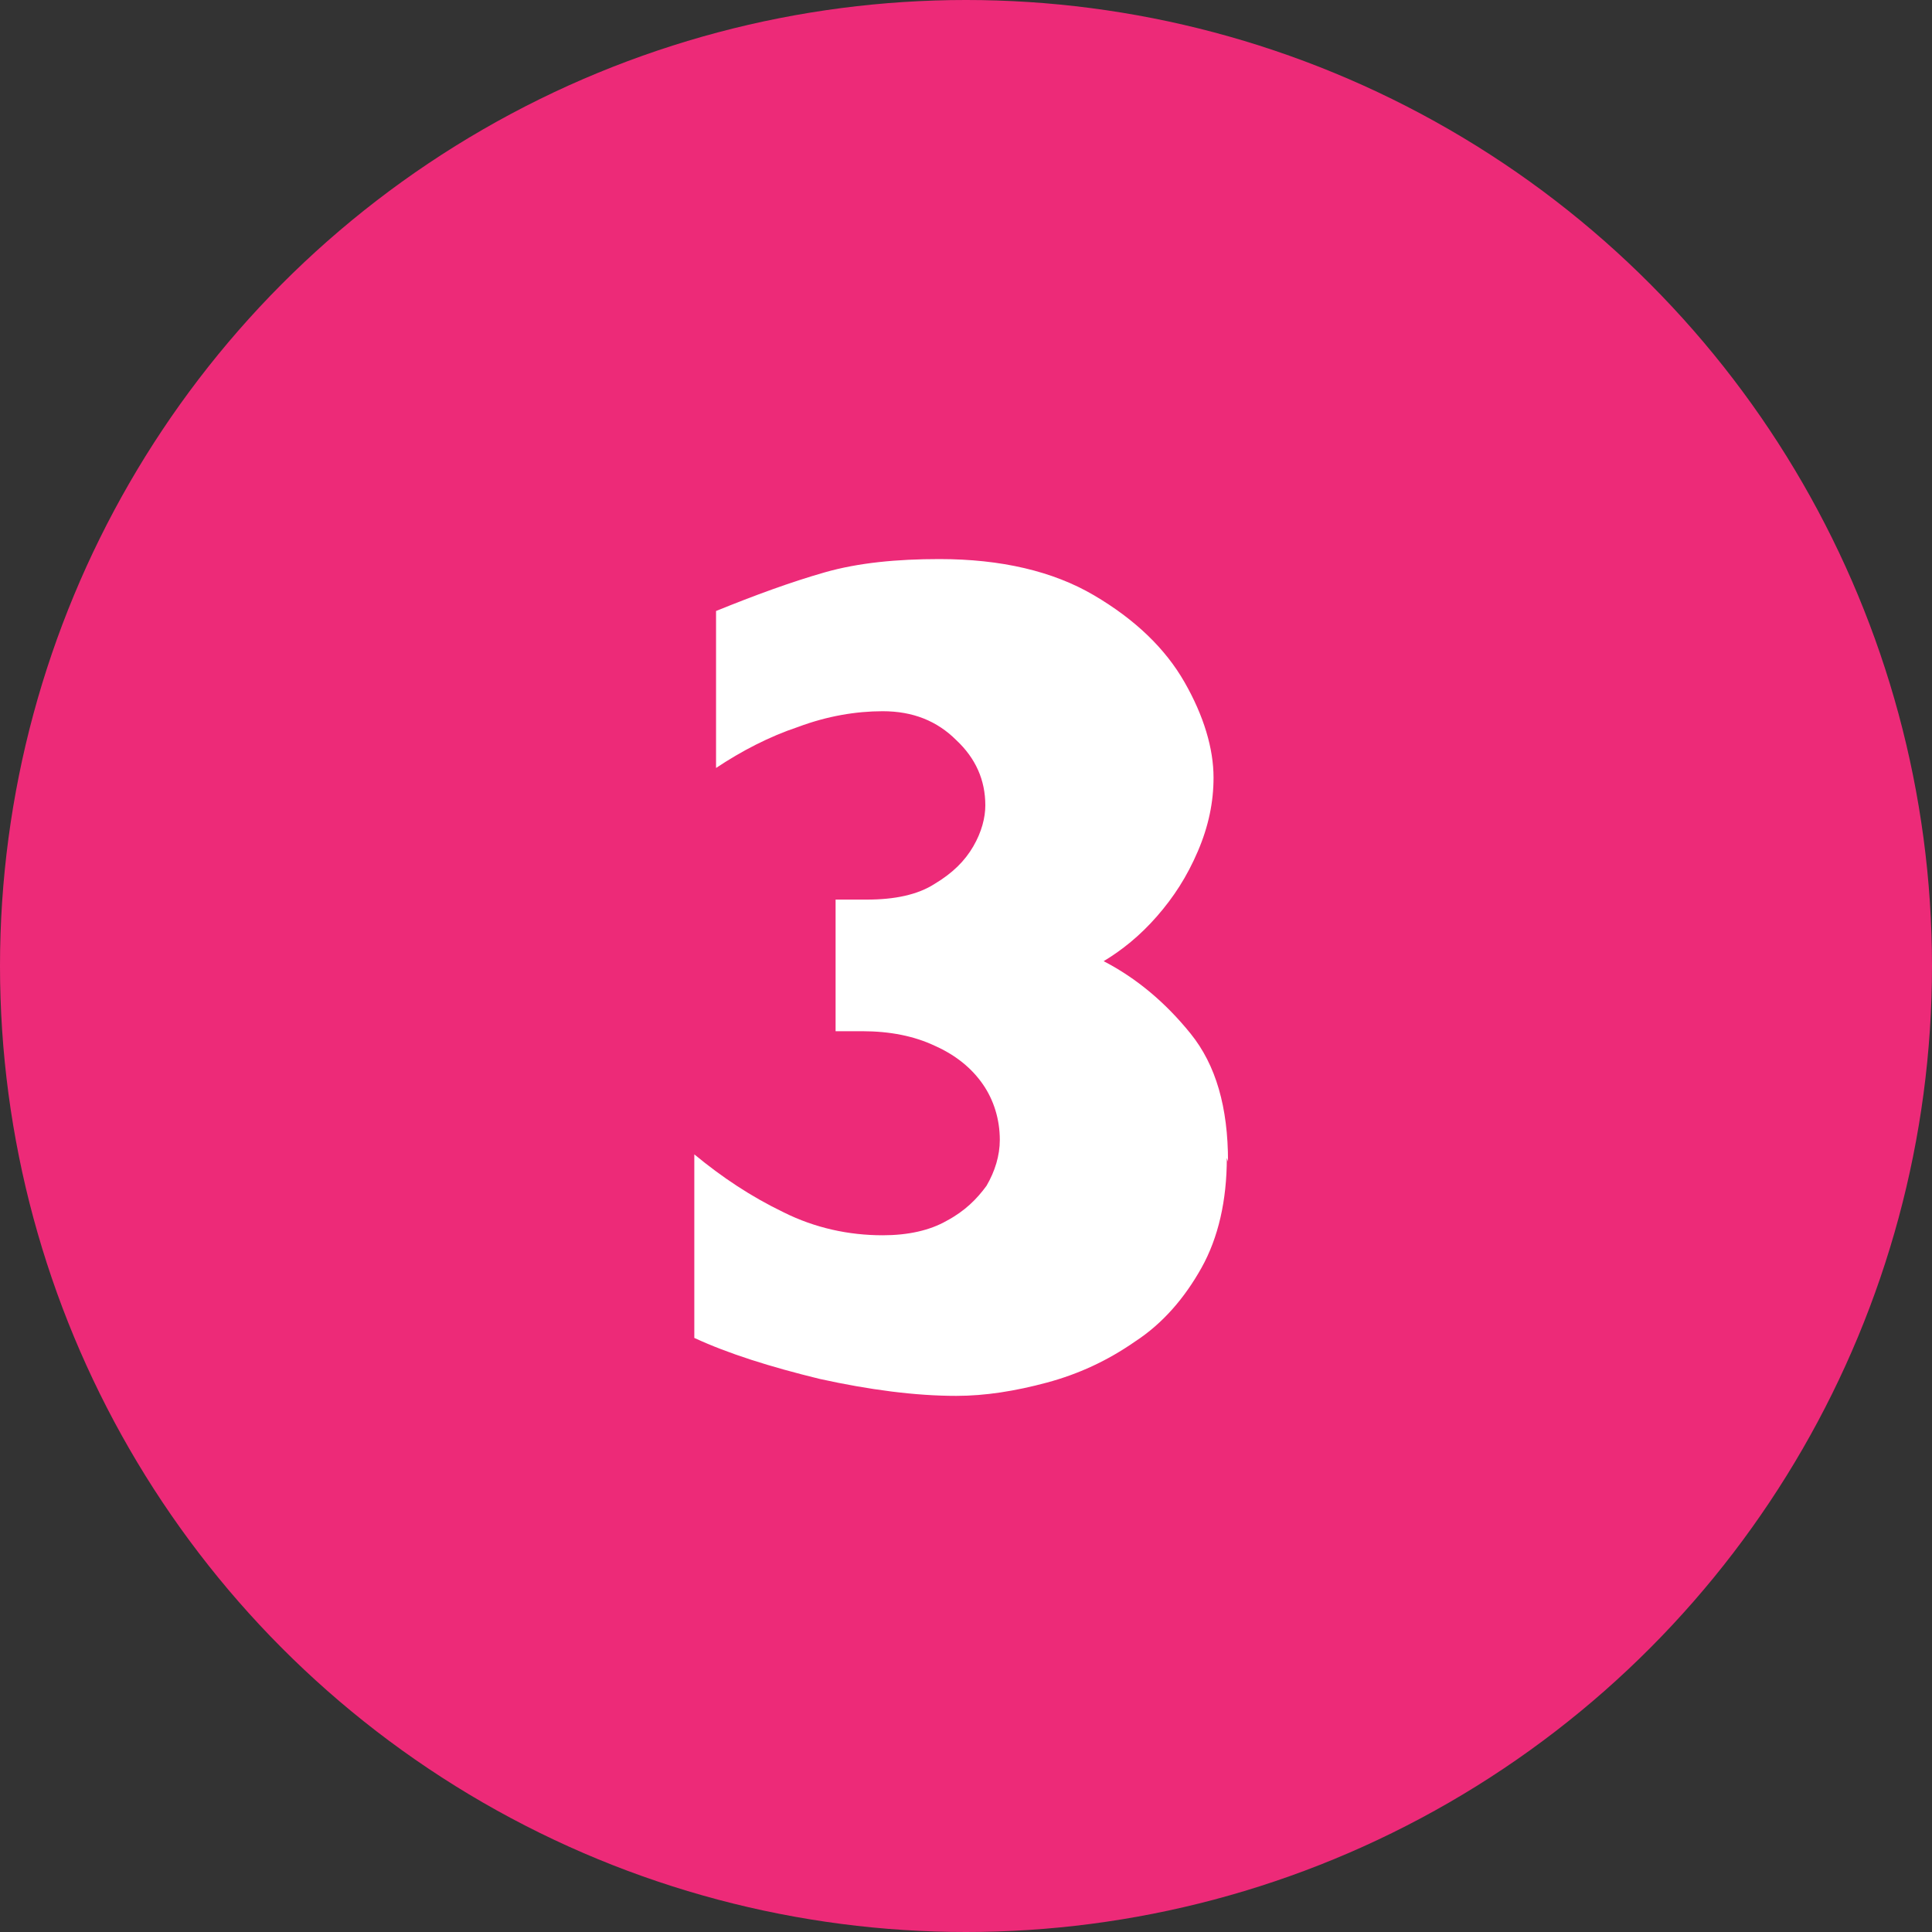 <?xml version="1.0" encoding="UTF-8"?><svg id="_レイヤー_2" xmlns="http://www.w3.org/2000/svg" viewBox="0 0 16 16"><rect x="0" y="0" width="16" height="16" fill="#333333" stroke="none"/><defs><style>.cls-1{fill:#ed2a78;}.cls-1,.cls-2{stroke-width:0px;}.cls-2{fill:#fff;}</style></defs><g id="_アクティビティ"><circle class="cls-1" cx="8" cy="8" r="8"/><path class="cls-2" d="M10.16,9.59c0,.35-.07.66-.21.91s-.32.46-.55.61c-.23.16-.47.27-.73.34-.26.07-.51.11-.75.11-.34,0-.72-.05-1.13-.14-.41-.1-.76-.21-1.04-.34v-1.52c.23.19.47.35.74.48.26.13.54.19.82.19.21,0,.39-.04.53-.12.15-.08.25-.18.33-.29.07-.12.11-.25.11-.38,0-.17-.05-.33-.14-.46s-.22-.24-.4-.32c-.17-.08-.37-.12-.6-.12h-.22v-1.09h.26c.23,0,.42-.04.56-.13.15-.09.25-.19.32-.31.07-.12.1-.24.1-.34,0-.21-.08-.39-.24-.54-.16-.16-.36-.24-.61-.24-.22,0-.46.04-.7.13-.24.08-.47.2-.68.34v-1.3c.32-.13.62-.24.9-.32.28-.08.6-.11.95-.11.51,0,.94.1,1.28.3.34.2.59.44.75.72.16.28.24.55.24.79,0,.2-.04.4-.13.61s-.2.38-.34.54c-.14.16-.29.28-.44.37.27.14.51.34.72.6s.31.61.31,1.06Z"/></g></svg>